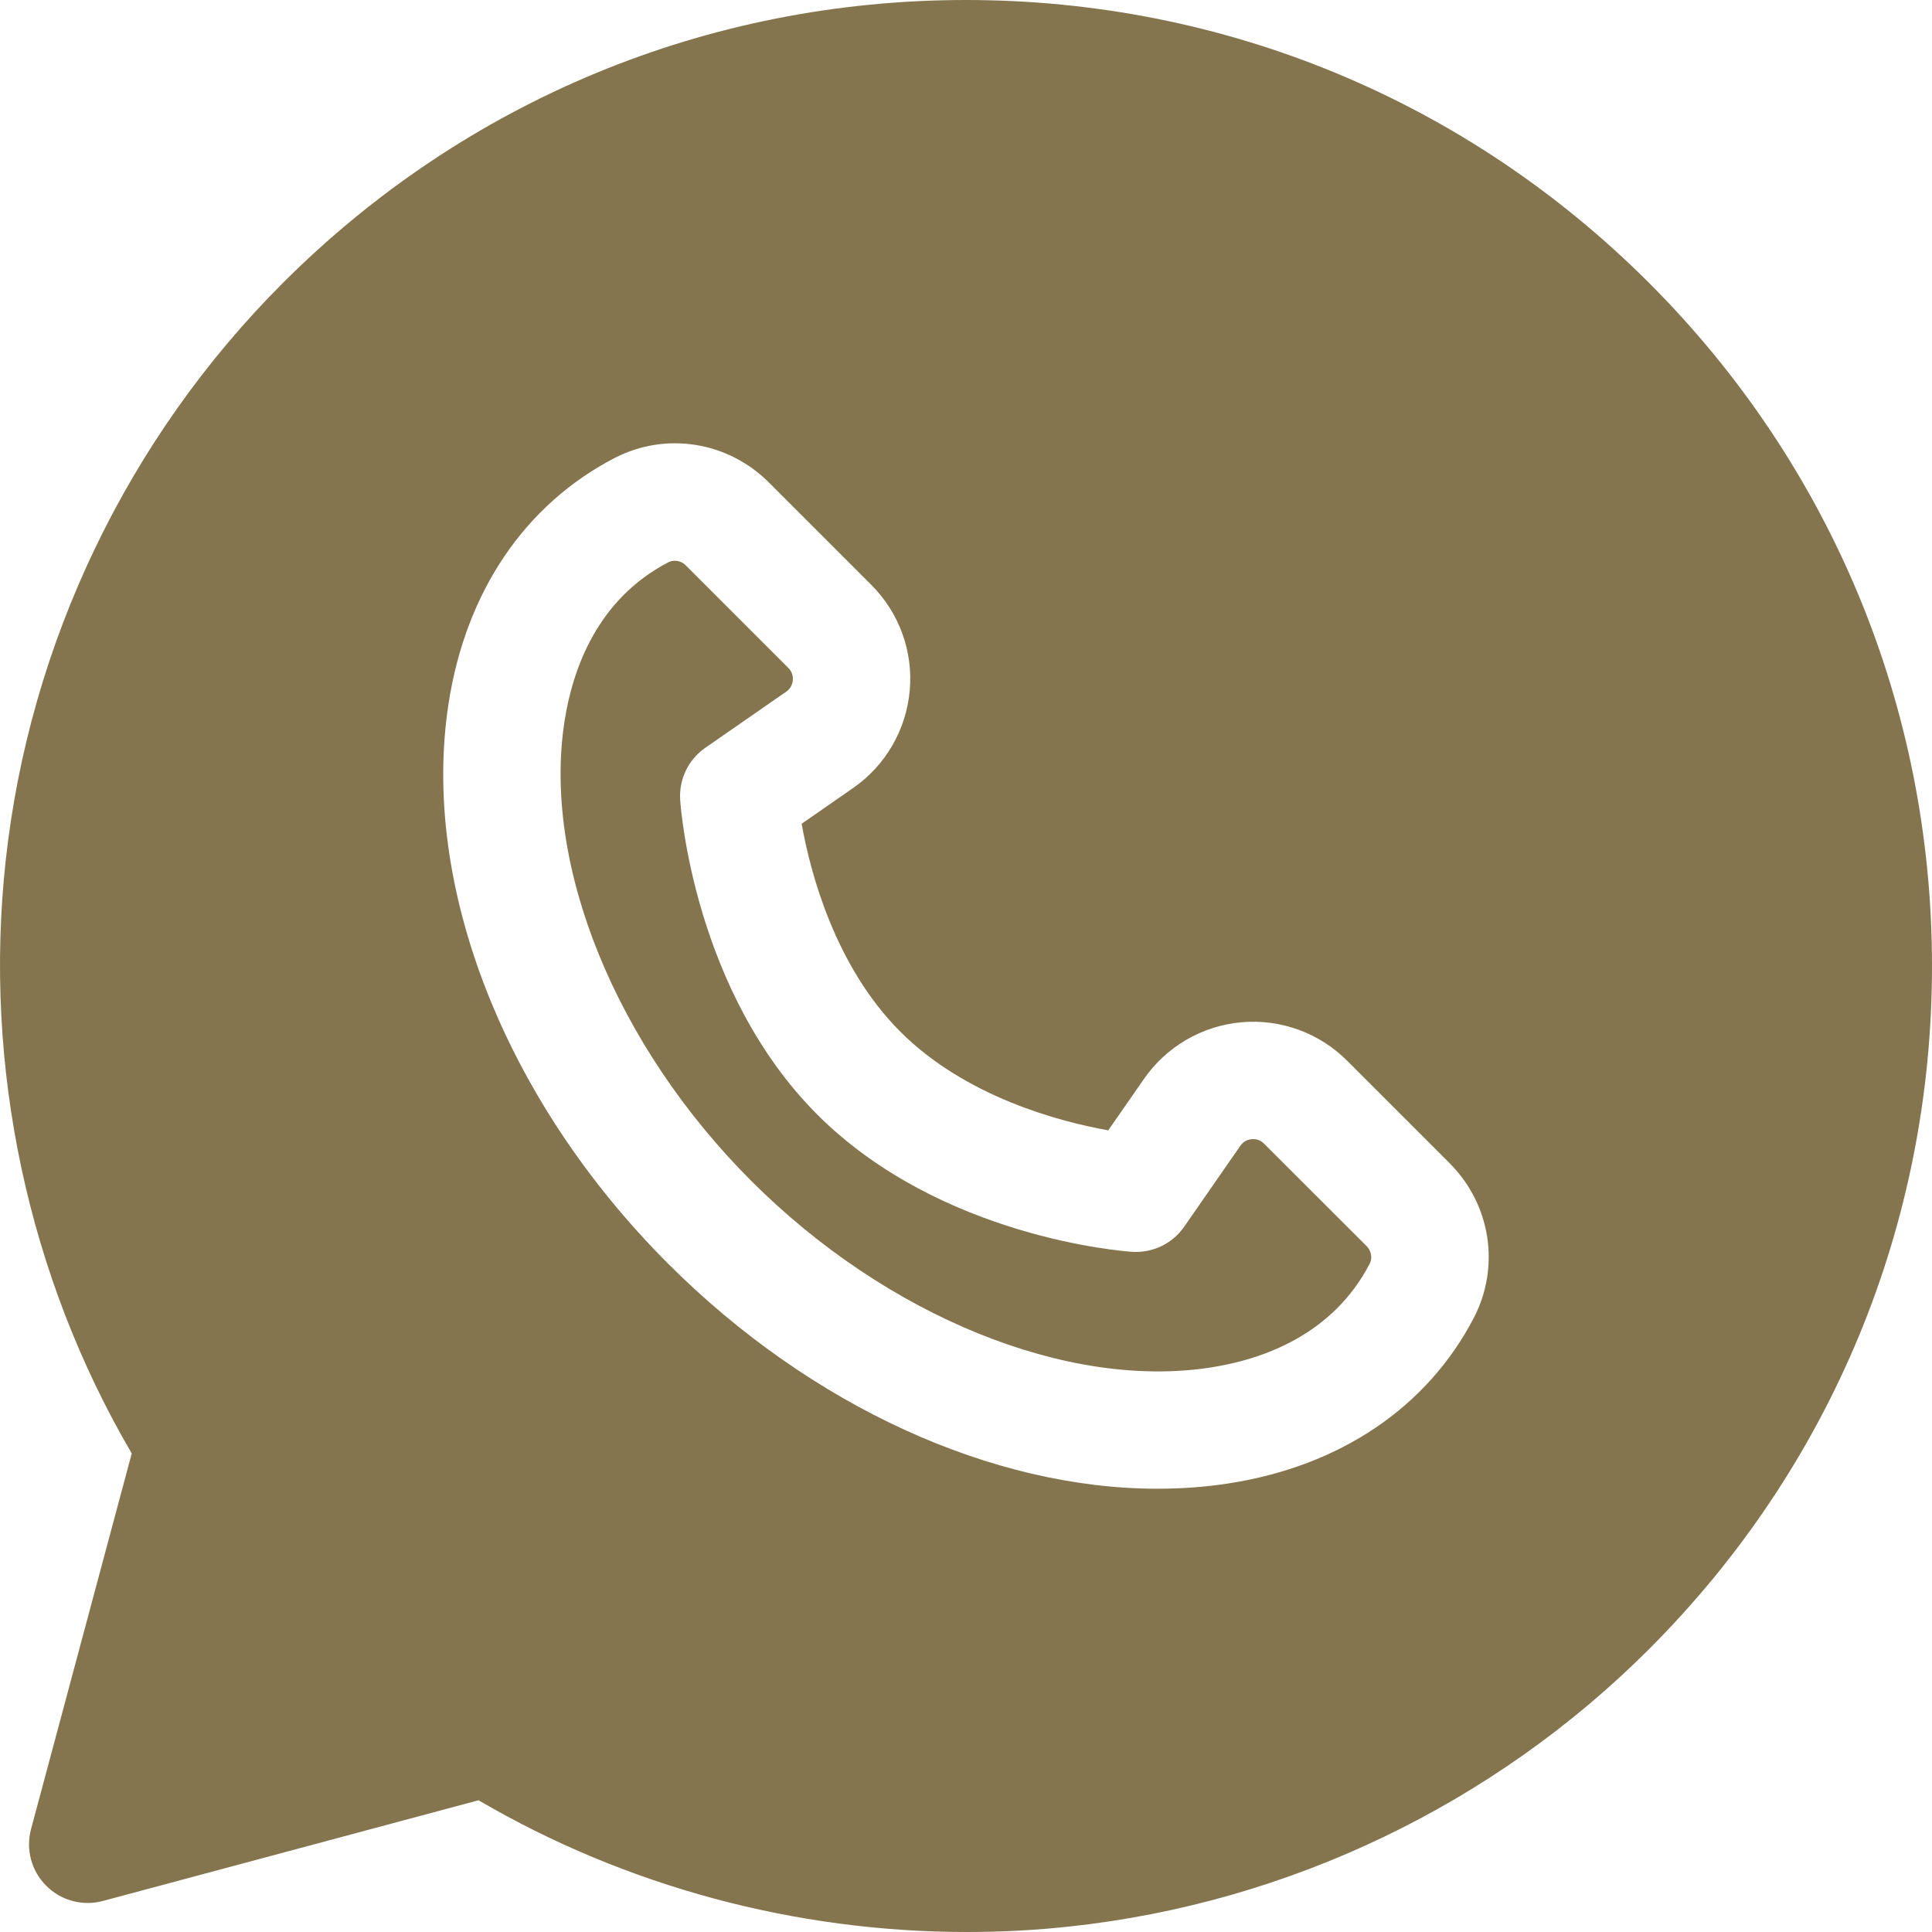 <svg width="16" height="16" viewBox="0 0 16 16" fill="none" xmlns="http://www.w3.org/2000/svg">
<g clip-path="url(#clip0_117_132759)">
<path d="M11.317 10.319L10.469 9.472C10.434 9.436 10.394 9.432 10.366 9.434C10.339 9.437 10.3 9.448 10.272 9.489L9.807 10.159C9.71 10.299 9.546 10.378 9.376 10.367C9.312 10.363 7.791 10.252 6.769 9.231C5.748 8.209 5.637 6.688 5.633 6.624C5.622 6.453 5.701 6.29 5.841 6.193L6.511 5.728C6.552 5.7 6.563 5.661 6.566 5.633C6.568 5.606 6.564 5.566 6.528 5.531L5.68 4.683C5.655 4.657 5.621 4.644 5.588 4.644C5.57 4.644 5.552 4.648 5.536 4.656C4.946 4.962 4.742 5.541 4.675 5.974C4.491 7.162 5.098 8.656 6.221 9.779C7.344 10.902 8.838 11.509 10.026 11.325C10.459 11.258 11.038 11.054 11.344 10.464C11.367 10.418 11.357 10.359 11.317 10.319Z" fill="#84754E"/>
<path d="M13.657 2.343C12.146 0.832 10.137 0 8 0C5.863 0 3.854 0.832 2.343 2.343C1.058 3.627 0.243 5.327 0.047 7.129C-0.139 8.833 0.231 10.567 1.091 12.037L0.257 15.148C0.212 15.316 0.26 15.495 0.383 15.617C0.505 15.74 0.684 15.788 0.852 15.743L3.963 14.909C5.185 15.624 6.59 16 8.008 16C8.295 16 8.583 15.985 8.871 15.953C10.673 15.757 12.373 14.942 13.657 13.657C15.168 12.146 16 10.137 16 8C16 5.863 15.168 3.854 13.657 2.343ZM12.207 10.911C11.822 11.653 11.1 12.142 10.175 12.285C9.982 12.315 9.785 12.329 9.585 12.329C8.22 12.329 6.716 11.648 5.534 10.466C4.178 9.111 3.482 7.332 3.715 5.825C3.858 4.9 4.347 4.178 5.09 3.793C5.513 3.574 6.027 3.655 6.368 3.996L7.216 4.844C7.447 5.075 7.563 5.394 7.534 5.72C7.504 6.046 7.333 6.34 7.065 6.526L6.639 6.822C6.71 7.223 6.913 8 7.456 8.544C8 9.087 8.777 9.289 9.178 9.361L9.474 8.935C9.66 8.667 9.954 8.496 10.28 8.466C10.605 8.437 10.925 8.553 11.156 8.784L12.004 9.632C12.345 9.973 12.426 10.487 12.207 10.911Z" fill="#84754E"/>
</g>
<defs>
<clipPath id="clip0_117_132759">
<rect width="16" height="16" fill="white"/>
</clipPath>
</defs>
</svg>
